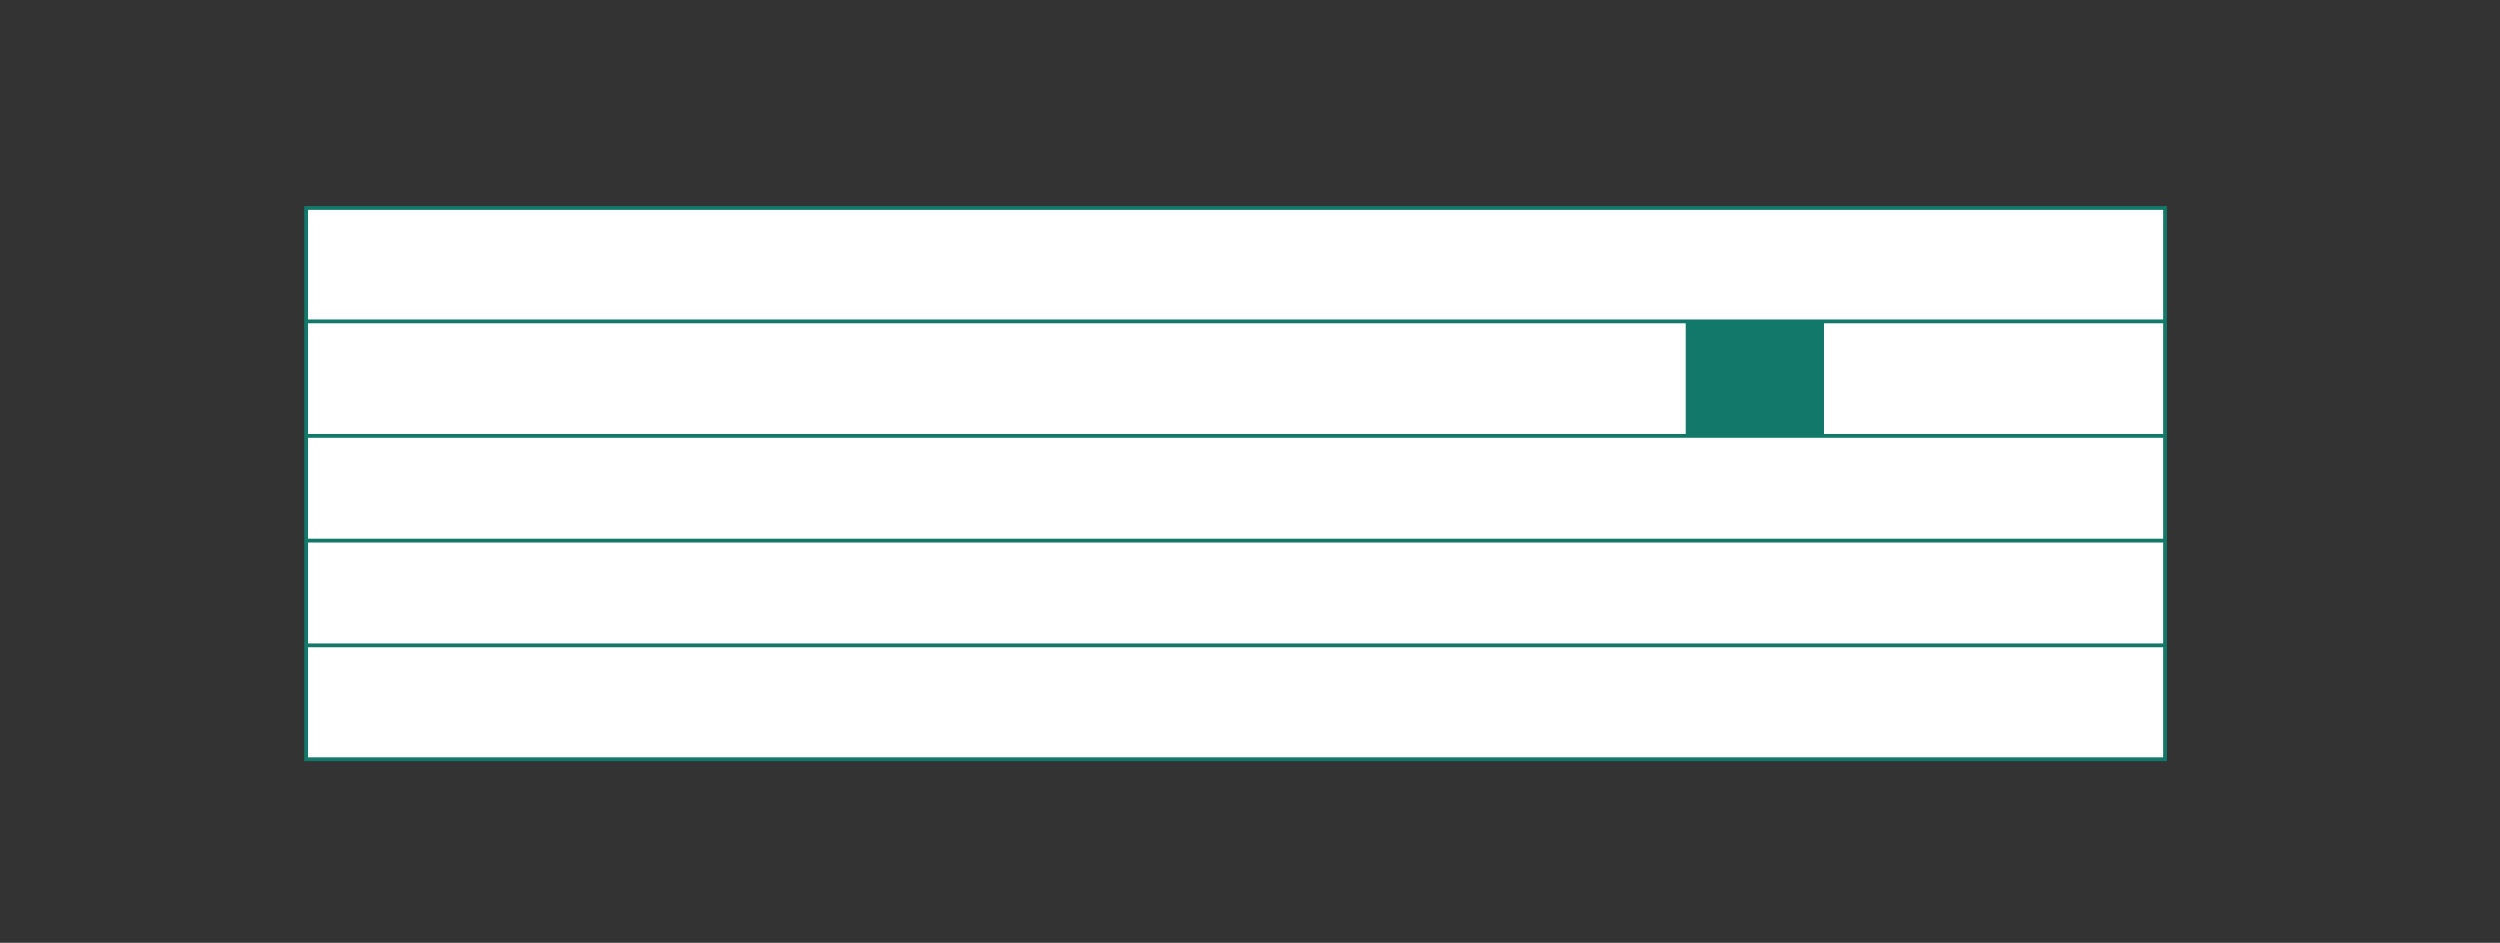 <?xml version="1.0" encoding="UTF-8"?><svg id="Vrstva_1" xmlns="http://www.w3.org/2000/svg" xmlns:xlink="http://www.w3.org/1999/xlink" viewBox="0 0 163.98 61.84"><rect x="0" y="0" width="163.98" height="61.84" fill="#333333" stroke="none"/><defs><style>.cls-1{clip-path:url(#clippath);}.cls-2,.cls-3,.cls-4{stroke-width:0px;}.cls-2,.cls-5{fill:none;}.cls-3{fill:#127869;}.cls-5{stroke:#127869;stroke-width:.25px;}.cls-4{fill:#fff;}</style><clipPath id="clippath"><rect class="cls-2" x="19.95" y="-322.61" width="425.08" height="441.39"/></clipPath></defs><rect class="cls-4" x="20.08" y="13.64" width="121.93" height="36.16"/><g class="cls-1"><rect class="cls-5" x="20.08" y="13.64" width="121.93" height="36.16"/><line class="cls-5" x1="20.08" y1="42.33" x2="142.01" y2="42.33"/><line class="cls-5" x1="20.08" y1="35.46" x2="142.01" y2="35.46"/><line class="cls-5" x1="20.08" y1="28.59" x2="142.01" y2="28.59"/><line class="cls-5" x1="20.08" y1="21.08" x2="142.01" y2="21.08"/></g><rect class="cls-3" x="110.57" y="21.16" width="9.07" height="7.37"/></svg>